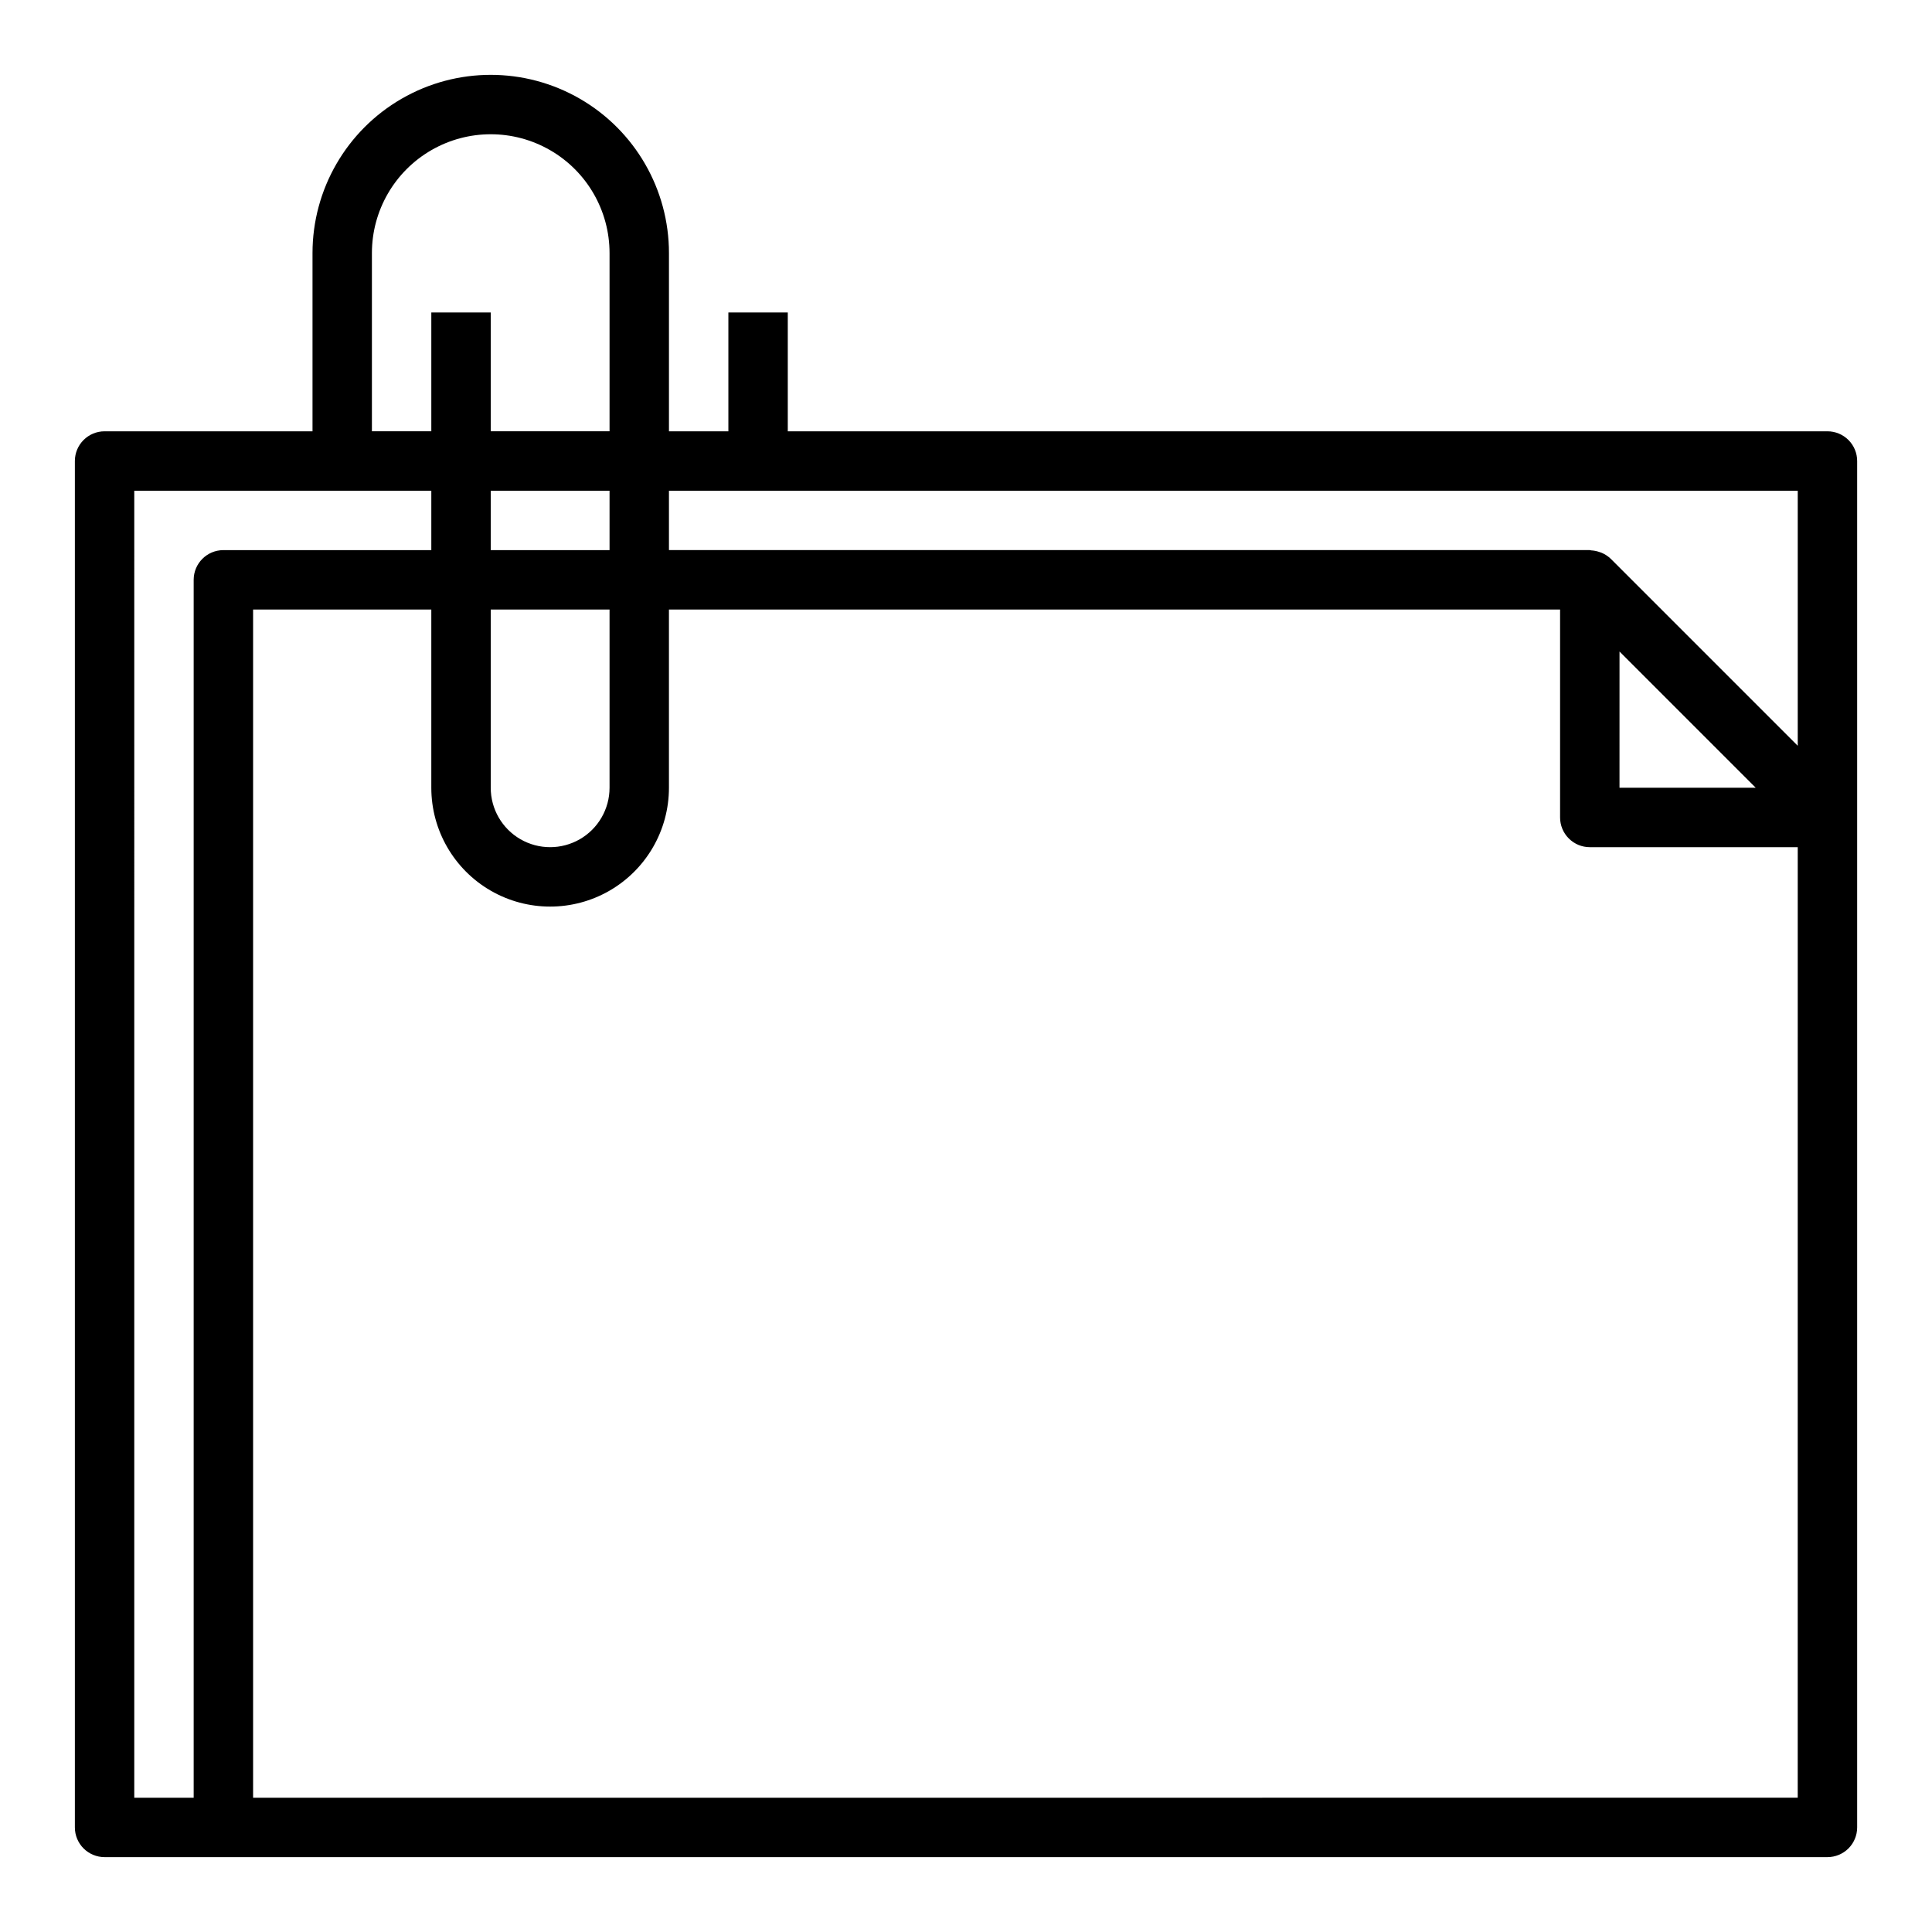 <?xml version="1.0" encoding="UTF-8"?>
<!-- Uploaded to: SVG Repo, www.svgrepo.com, Generator: SVG Repo Mixer Tools -->
<svg fill="#000000" width="800px" height="800px" version="1.1" viewBox="144 144 512 512" xmlns="http://www.w3.org/2000/svg">
 <path d="m628.29 258.3h-275.52v-31.488h-15.742v31.488h-15.746v-47.23c0-16.875-9-32.469-23.613-40.906-14.617-8.438-32.621-8.438-47.234 0-14.613 8.438-23.617 24.031-23.617 40.906v47.23h-55.102c-4.348 0-7.875 3.527-7.875 7.875v362.11c0 2.086 0.832 4.09 2.309 5.566 1.477 1.473 3.477 2.305 5.566 2.305h456.58c2.086 0 4.09-0.832 5.566-2.305 1.473-1.477 2.305-3.481 2.305-5.566v-362.11c0-2.09-0.832-4.09-2.305-5.566-1.477-1.477-3.481-2.309-5.566-2.309zm-7.871 15.742v67.59l-49.539-49.539-0.004 0.004c-0.684-0.664-1.484-1.199-2.359-1.574-0.219-0.102-0.441-0.156-0.668-0.234v-0.004c-0.691-0.242-1.414-0.387-2.144-0.426-0.148 0-0.285-0.086-0.434-0.086h-243.99v-15.727zm-47.23 42.617 36.098 36.105h-36.102zm-299.14-11.125h31.488v47.23c0 5.625-3 10.824-7.871 13.637-4.875 2.812-10.875 2.812-15.746 0-4.871-2.812-7.871-8.012-7.871-13.637zm0-15.742v-15.746h31.488v15.742zm-31.488-78.723c0-11.25 6-21.645 15.742-27.27 9.742-5.625 21.746-5.625 31.488 0 9.742 5.625 15.746 16.02 15.746 27.27v47.23h-31.488v-31.488h-15.746v31.488h-15.742zm-62.977 62.977h78.719v15.742h-55.102c-4.348 0-7.875 3.527-7.875 7.875v322.75h-15.742zm31.488 346.37v-314.88h47.23v47.23c0 11.25 6.004 21.645 15.746 27.27s21.746 5.625 31.488 0c9.742-5.625 15.742-16.02 15.742-27.27v-47.23h236.16v55.105-0.004c0 2.09 0.832 4.09 2.309 5.566 1.477 1.477 3.477 2.309 5.566 2.309h55.105l-0.004 251.9z"/>
</svg>